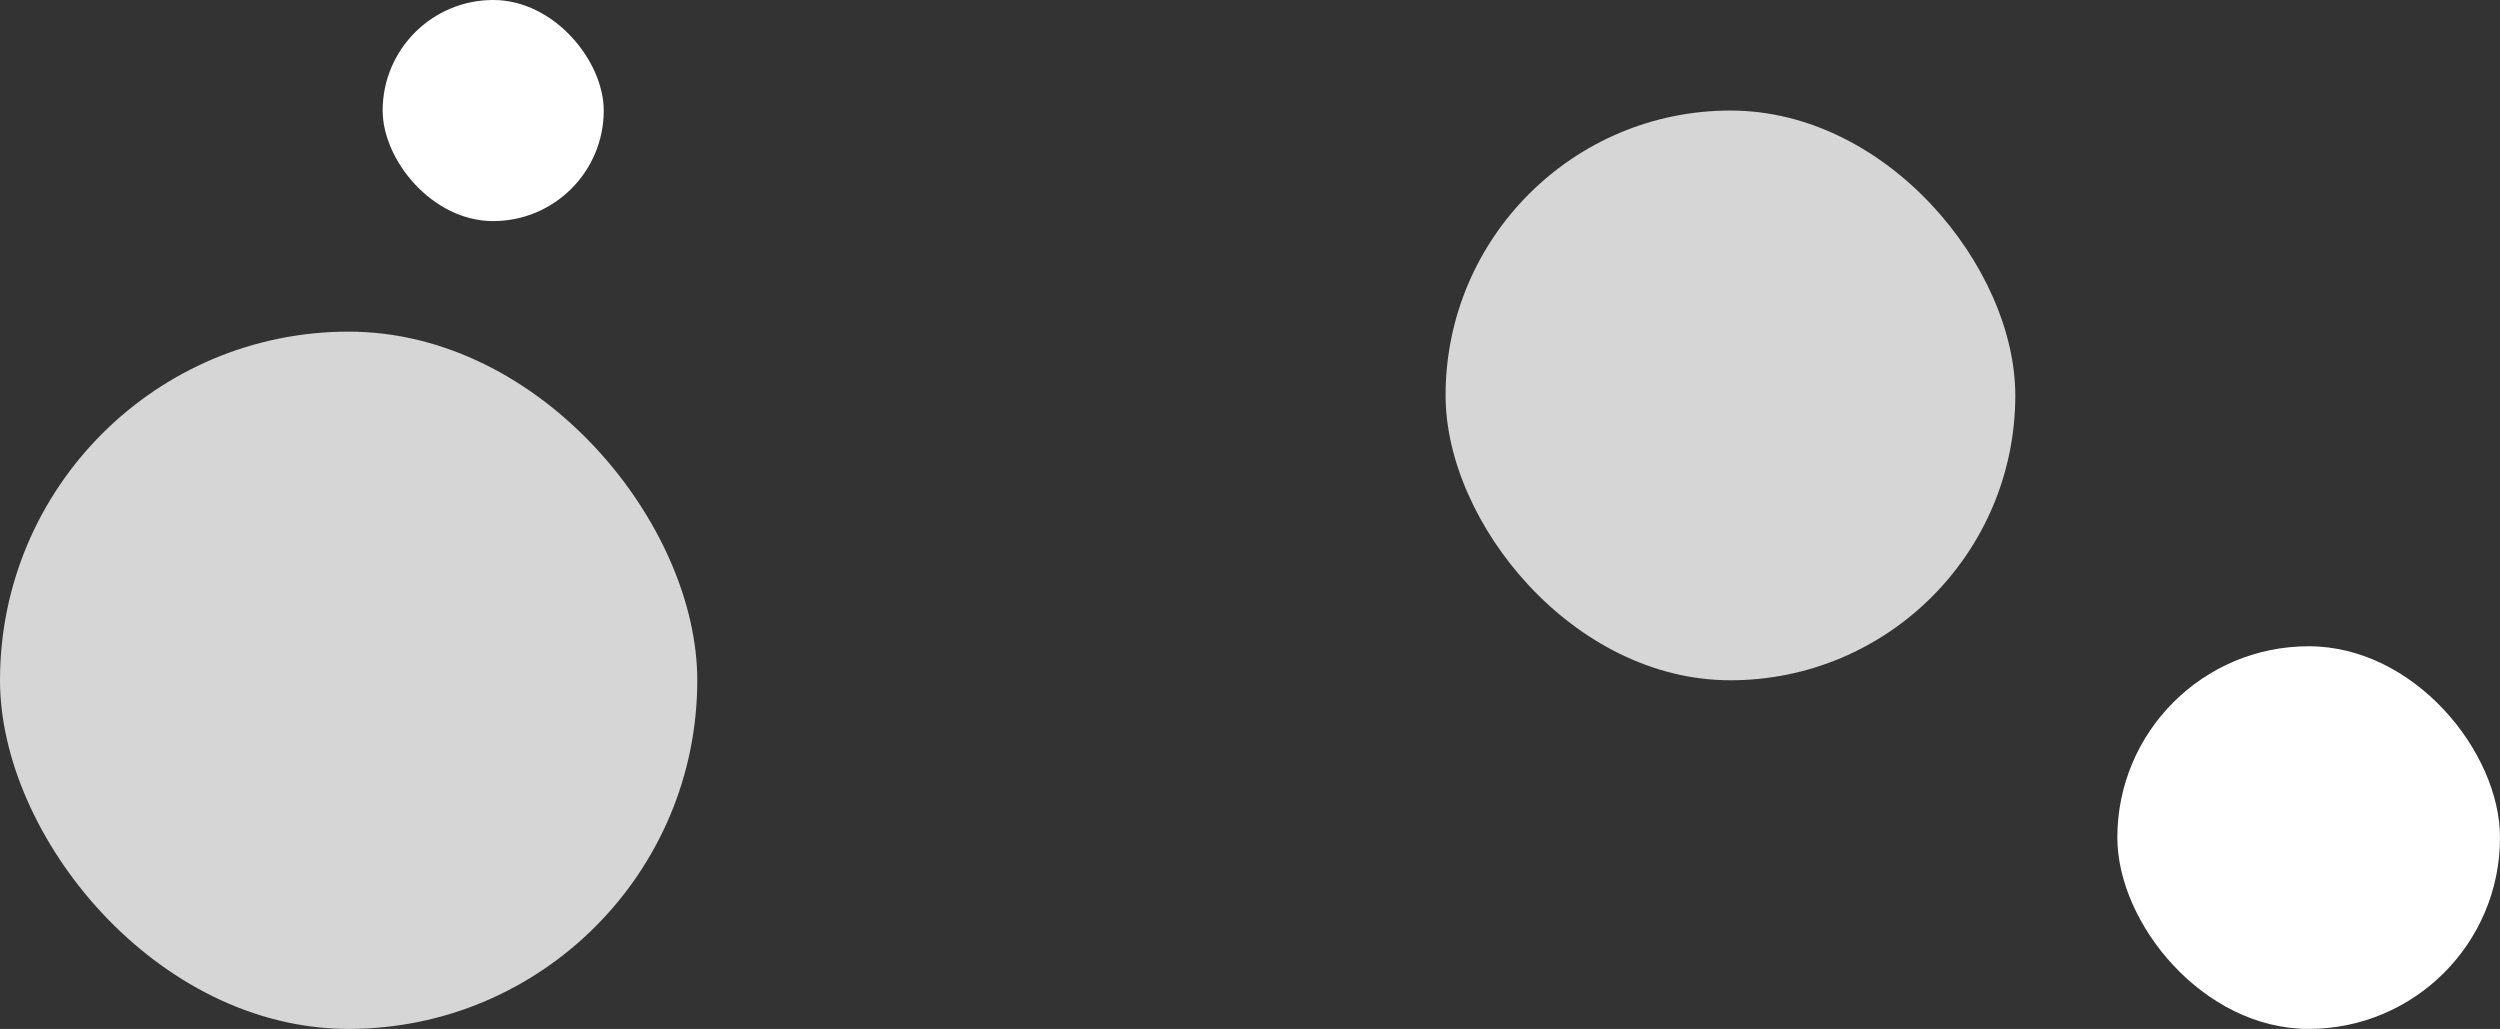 <svg width="294" height="121" viewBox="0 0 294 121" fill="none" xmlns="http://www.w3.org/2000/svg">
<rect x="0" y="0" width="294" height="121" fill="#333333" stroke="none"/>
<rect x="45" width="26" height="26" rx="13" fill="white"/>
<rect x="249" y="76" width="45" height="45" rx="22.5" fill="white"/>
<rect x="170" y="13" width="67" height="67" rx="33.5" fill="white" fill-opacity="0.8"/>
<rect y="39" width="82" height="82" rx="41" fill="white" fill-opacity="0.8"/>
</svg>
